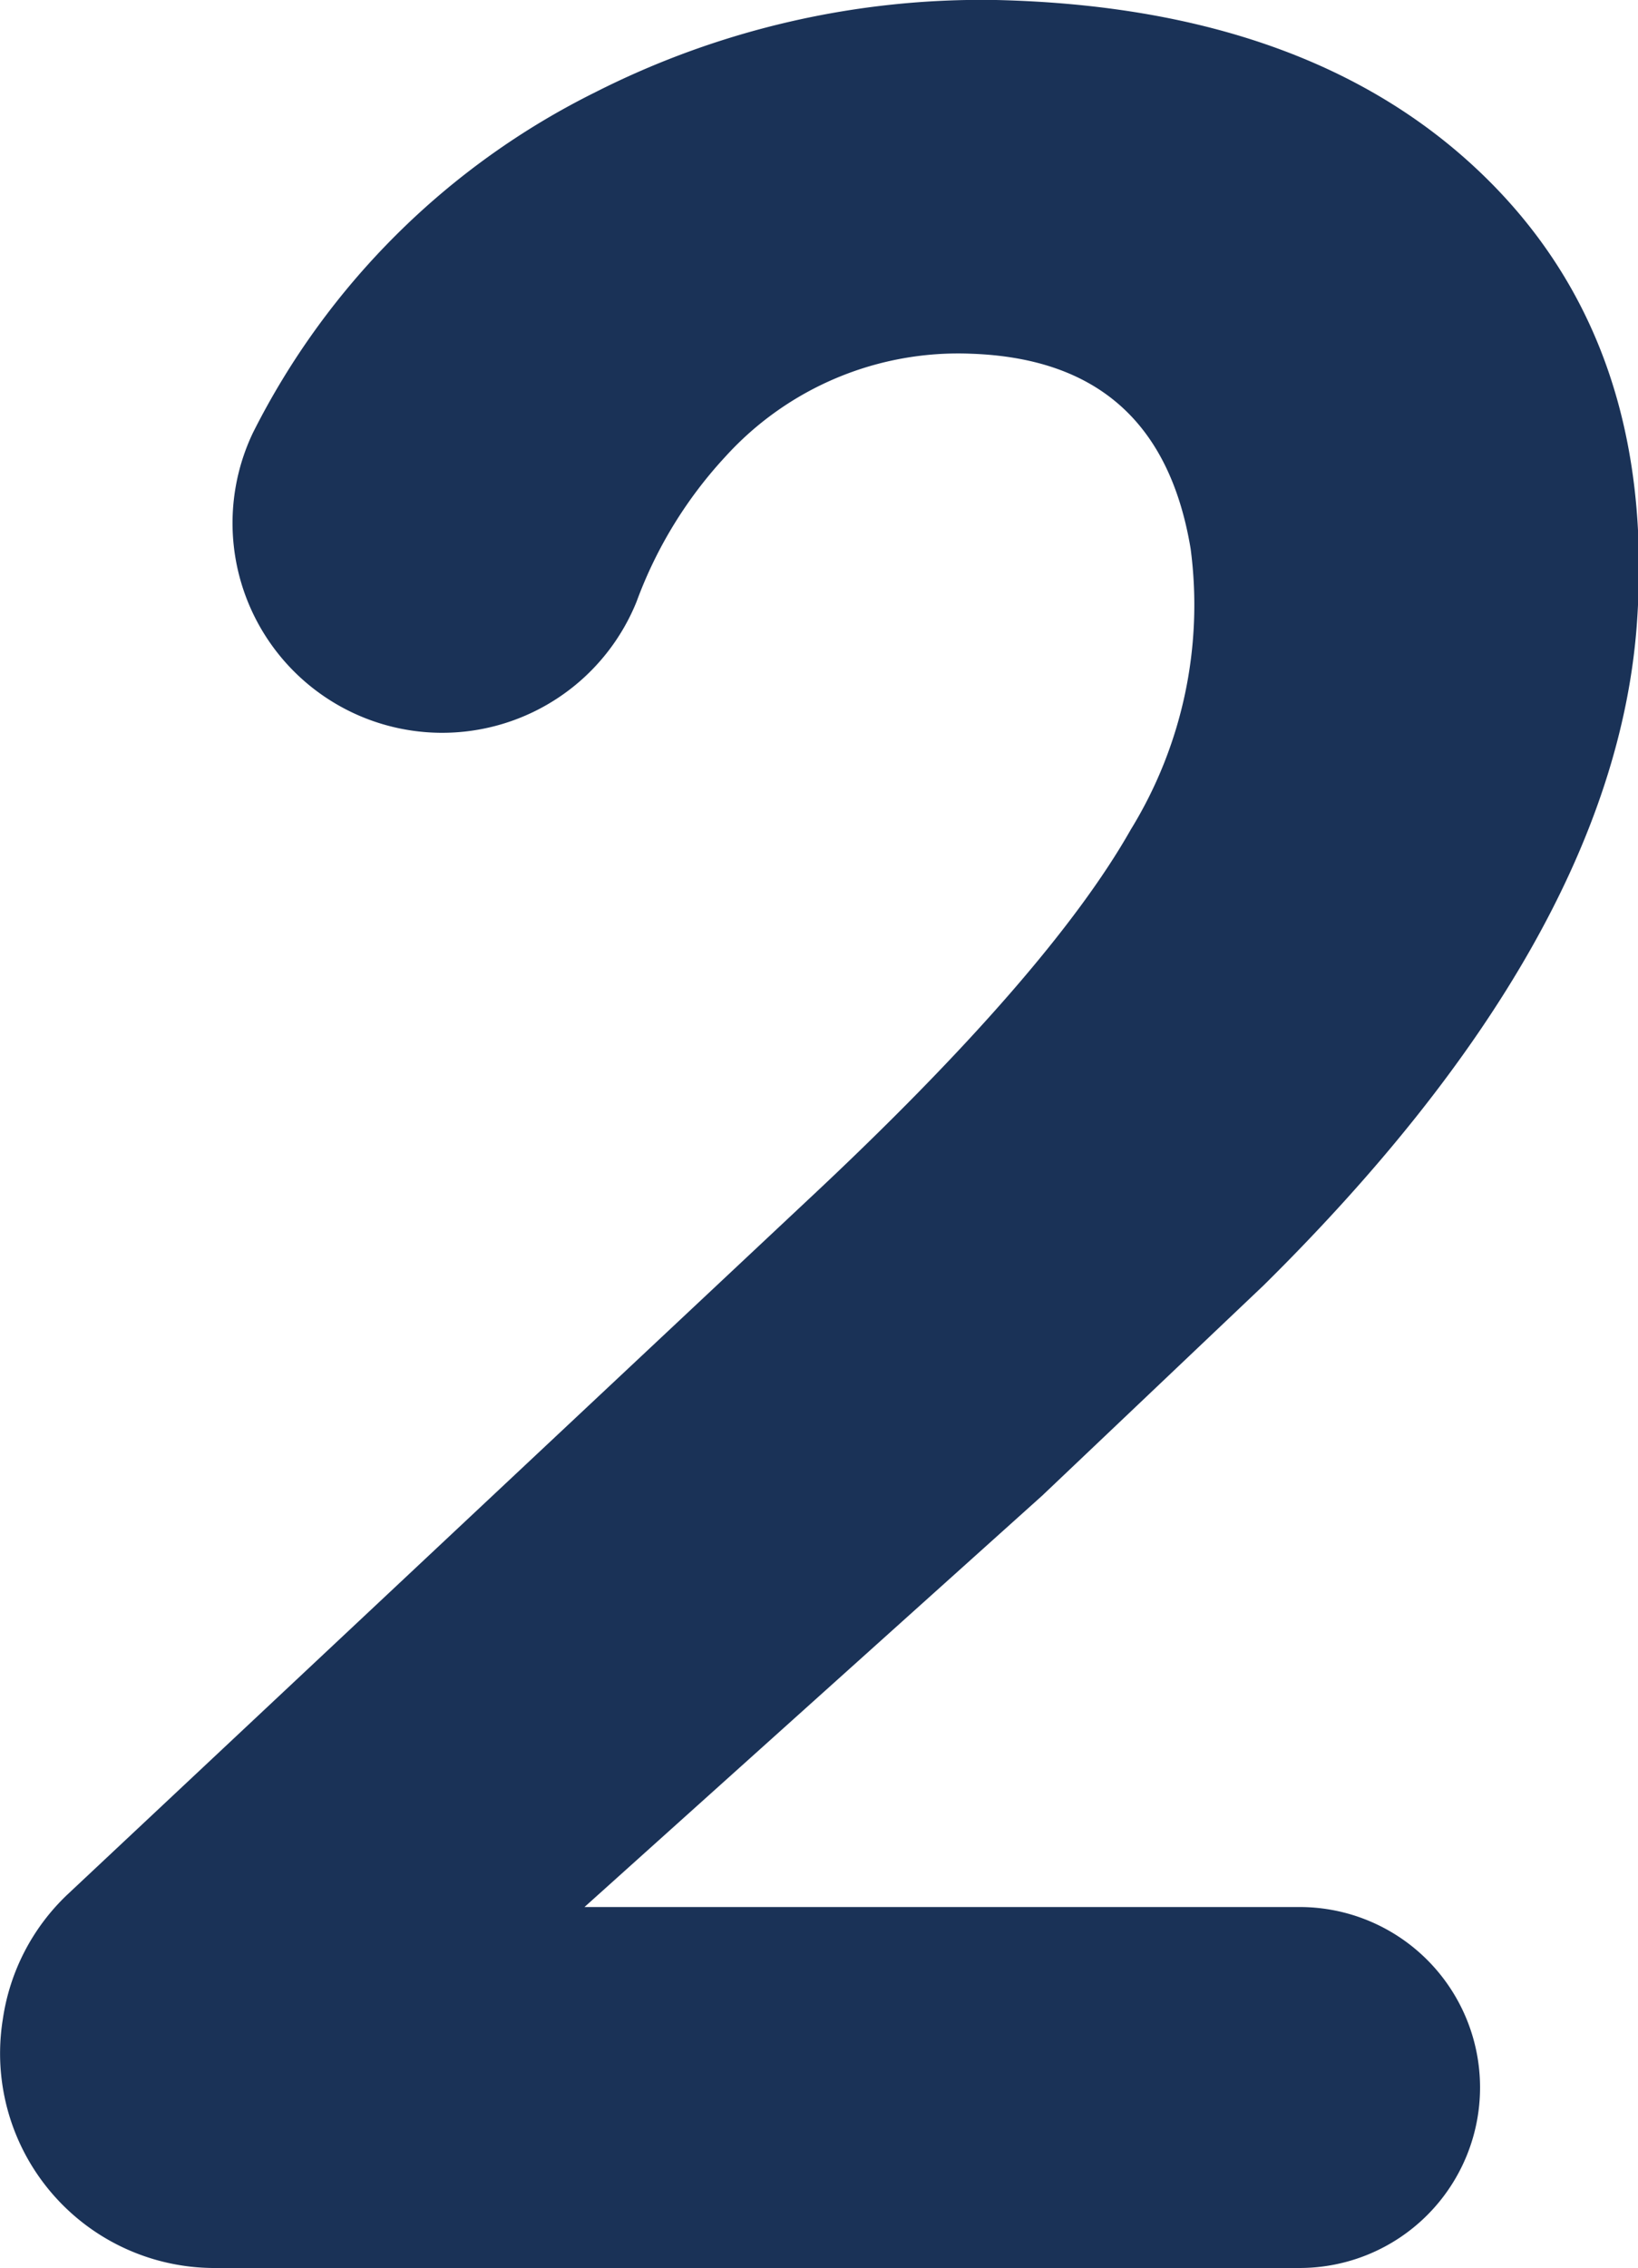 <svg xmlns="http://www.w3.org/2000/svg" viewBox="0 0 40.86 56.55"><defs><style>.cls-1{fill:#1a3257;}</style></defs><g id="Calque_2" data-name="Calque 2"><g id="Calque_1-2" data-name="Calque 1"><path class="cls-1" d="M.07,50.35a5.34,5.34,0,0,1,1.61-3.11l18.45-17.3c4.06-3.79,6.74-6.89,8.08-9.26a10.69,10.69,0,0,0,1.49-7c-.53-3.18-2.37-4.75-5.47-4.86a7.84,7.84,0,0,0-6.13,2.56A10.79,10.79,0,0,0,15.88,15a5.23,5.23,0,1,1-9.57-4.21A19,19,0,0,1,14.85,2.3a21.31,21.31,0,0,1,10-2.3C30.05.12,34.11,1.57,37,4.37s4.17,6.54,3.83,11.21c-.39,5.25-3.53,10.76-9.31,16.47L26,37.29,14.58,47.55l17.84,0a4.48,4.48,0,0,1,0,9h-27A5.35,5.35,0,0,1,.07,50.35Z"/></g></g></svg>